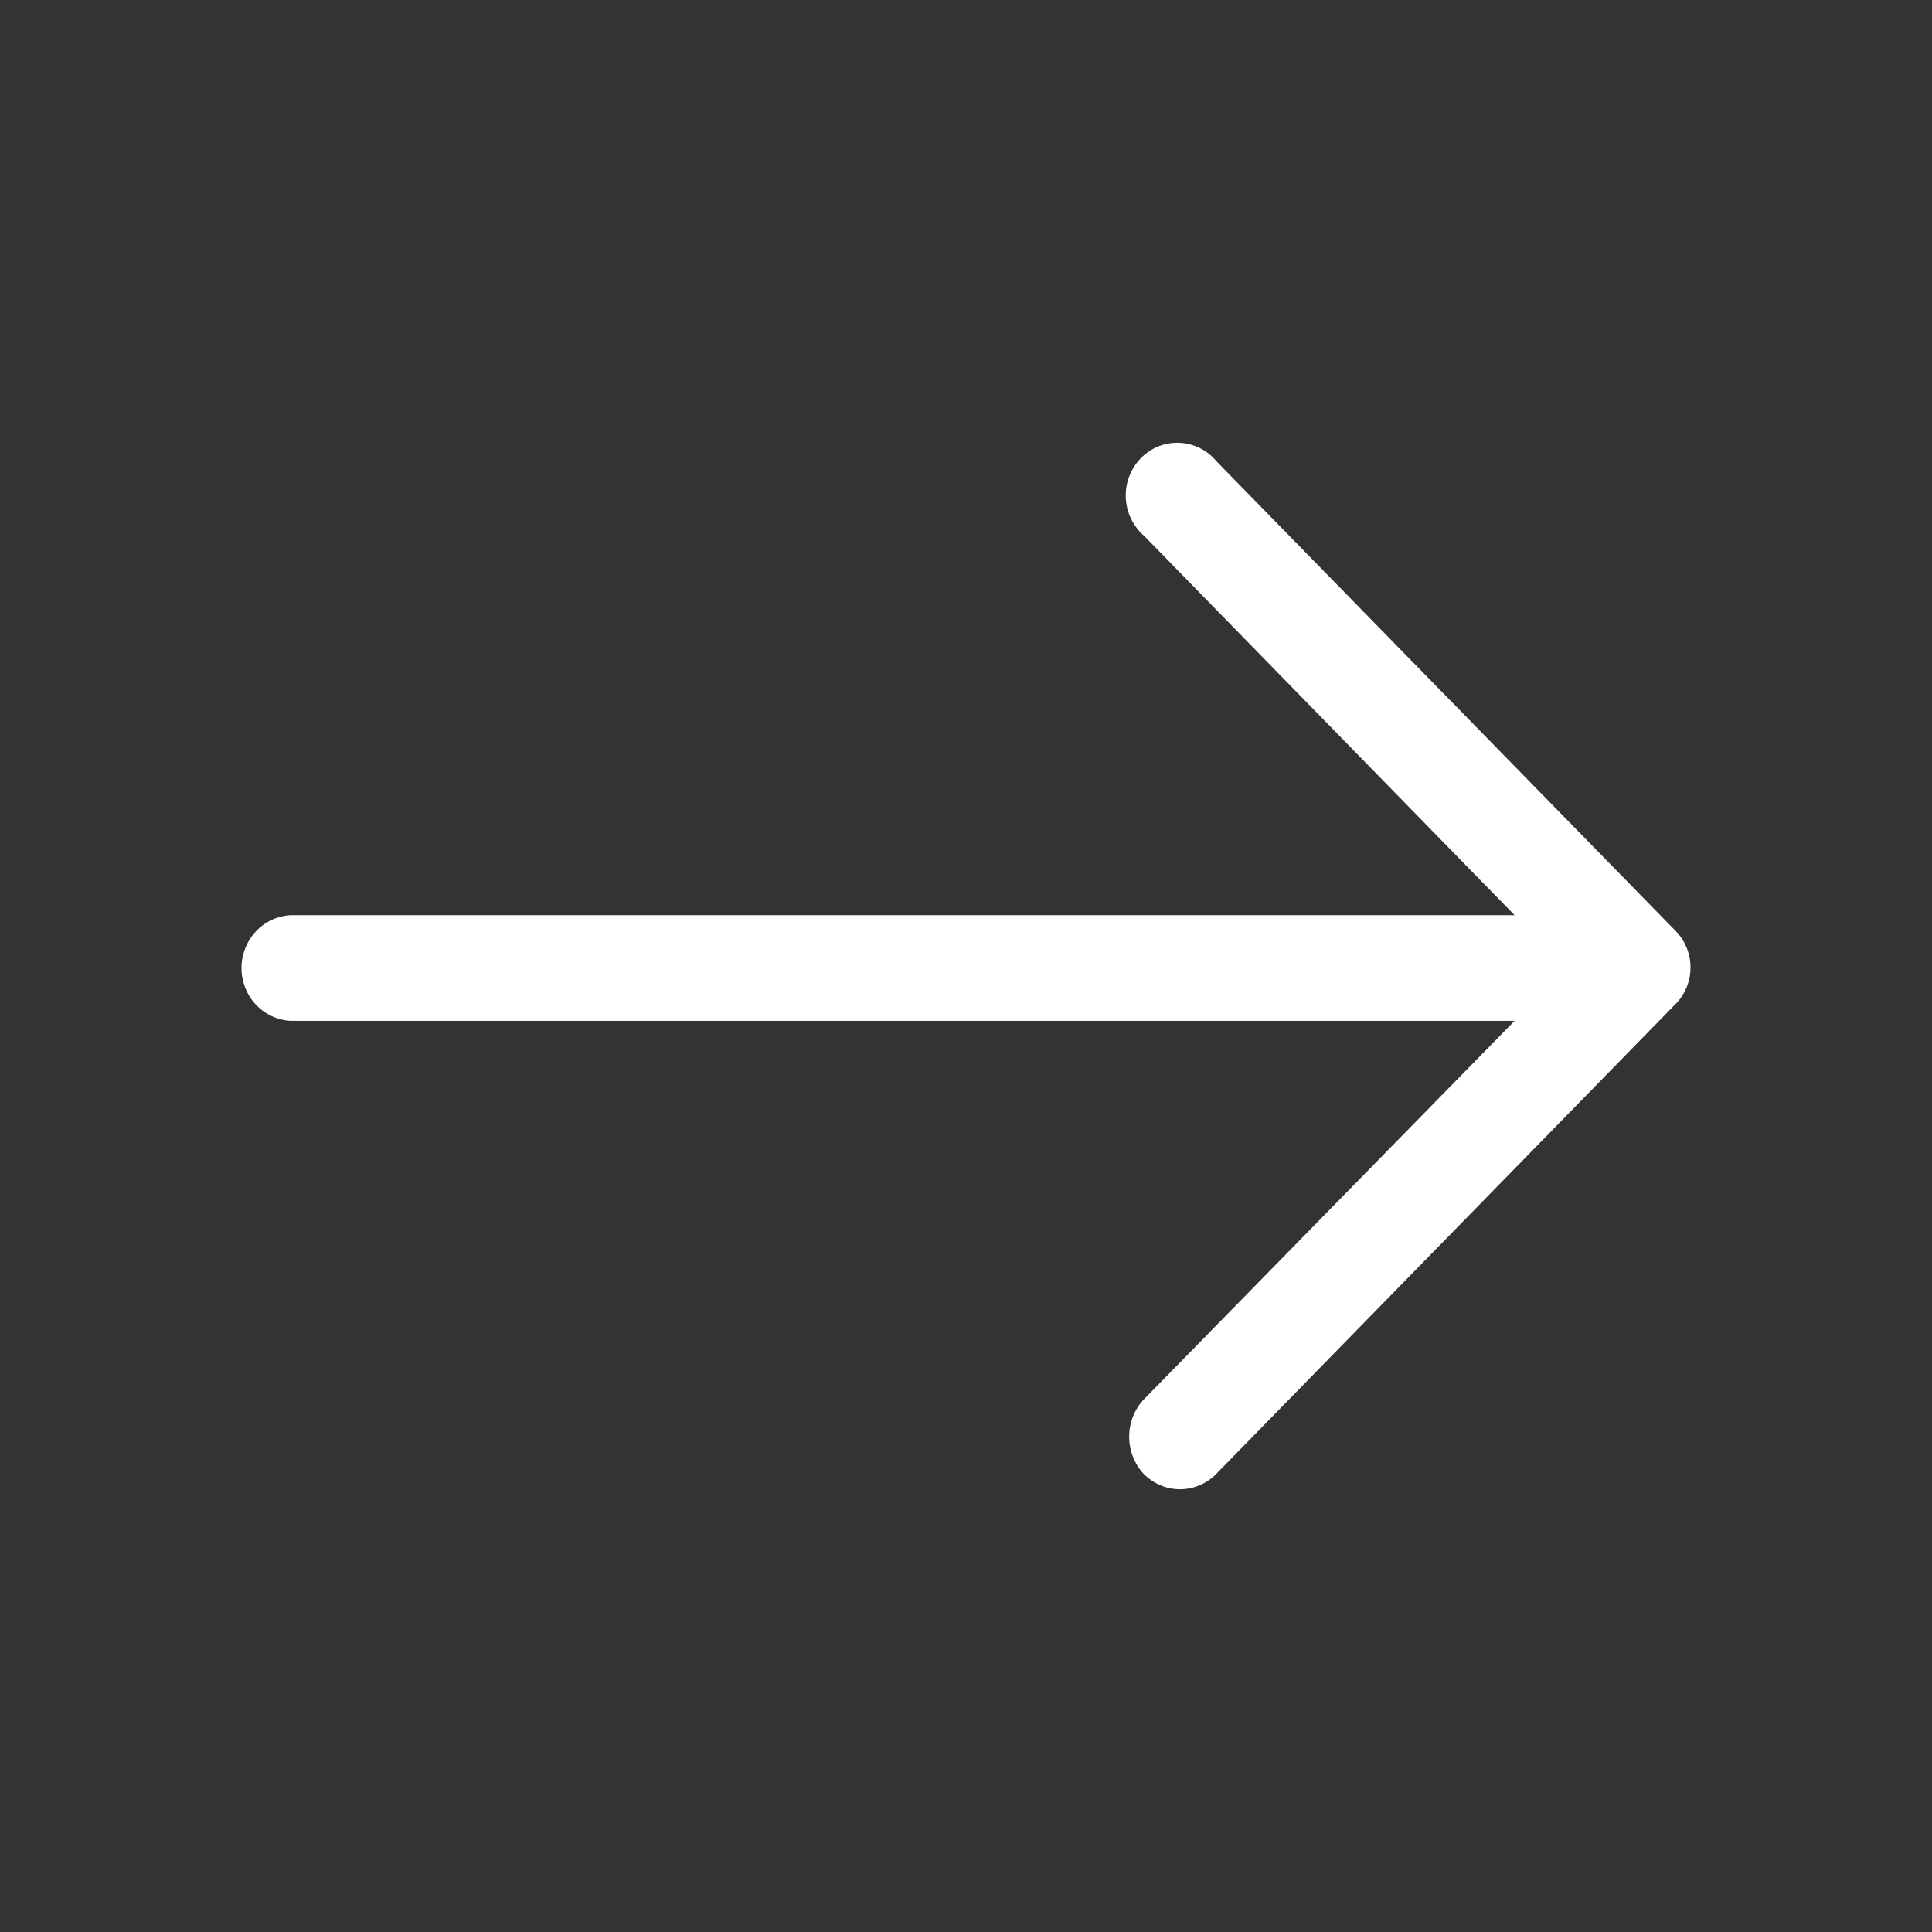 <svg width="24" height="24" viewBox="0 0 24 24" fill="none" xmlns="http://www.w3.org/2000/svg">
<rect x="0" y="0" width="24" height="24" fill="#333333" stroke="none"/>
<path d="M15.116 5.735C15.059 5.666 14.989 5.609 14.909 5.568C14.829 5.528 14.742 5.505 14.653 5.501C14.565 5.497 14.476 5.511 14.393 5.544C14.31 5.577 14.235 5.627 14.172 5.692C14.109 5.756 14.06 5.833 14.028 5.918C13.995 6.003 13.981 6.094 13.985 6.184C13.989 6.275 14.011 6.364 14.051 6.446C14.091 6.527 14.146 6.6 14.214 6.658L18.815 11.369H3.608C3.444 11.378 3.289 11.451 3.176 11.573C3.063 11.695 3 11.857 3 12.025C3 12.193 3.063 12.355 3.176 12.477C3.289 12.599 3.444 12.672 3.608 12.681H18.815L14.207 17.386C14.091 17.511 14.027 17.676 14.027 17.847C14.027 18.019 14.091 18.184 14.207 18.309C14.267 18.369 14.337 18.417 14.414 18.45C14.492 18.483 14.574 18.5 14.658 18.5C14.742 18.5 14.825 18.483 14.902 18.45C14.98 18.417 15.05 18.369 15.109 18.309L20.808 12.479C20.869 12.42 20.917 12.348 20.95 12.269C20.983 12.19 21 12.104 21 12.018C21 11.932 20.983 11.847 20.95 11.768C20.917 11.688 20.869 11.617 20.808 11.557L15.116 5.735Z" fill="#ffffff"/>
</svg>
